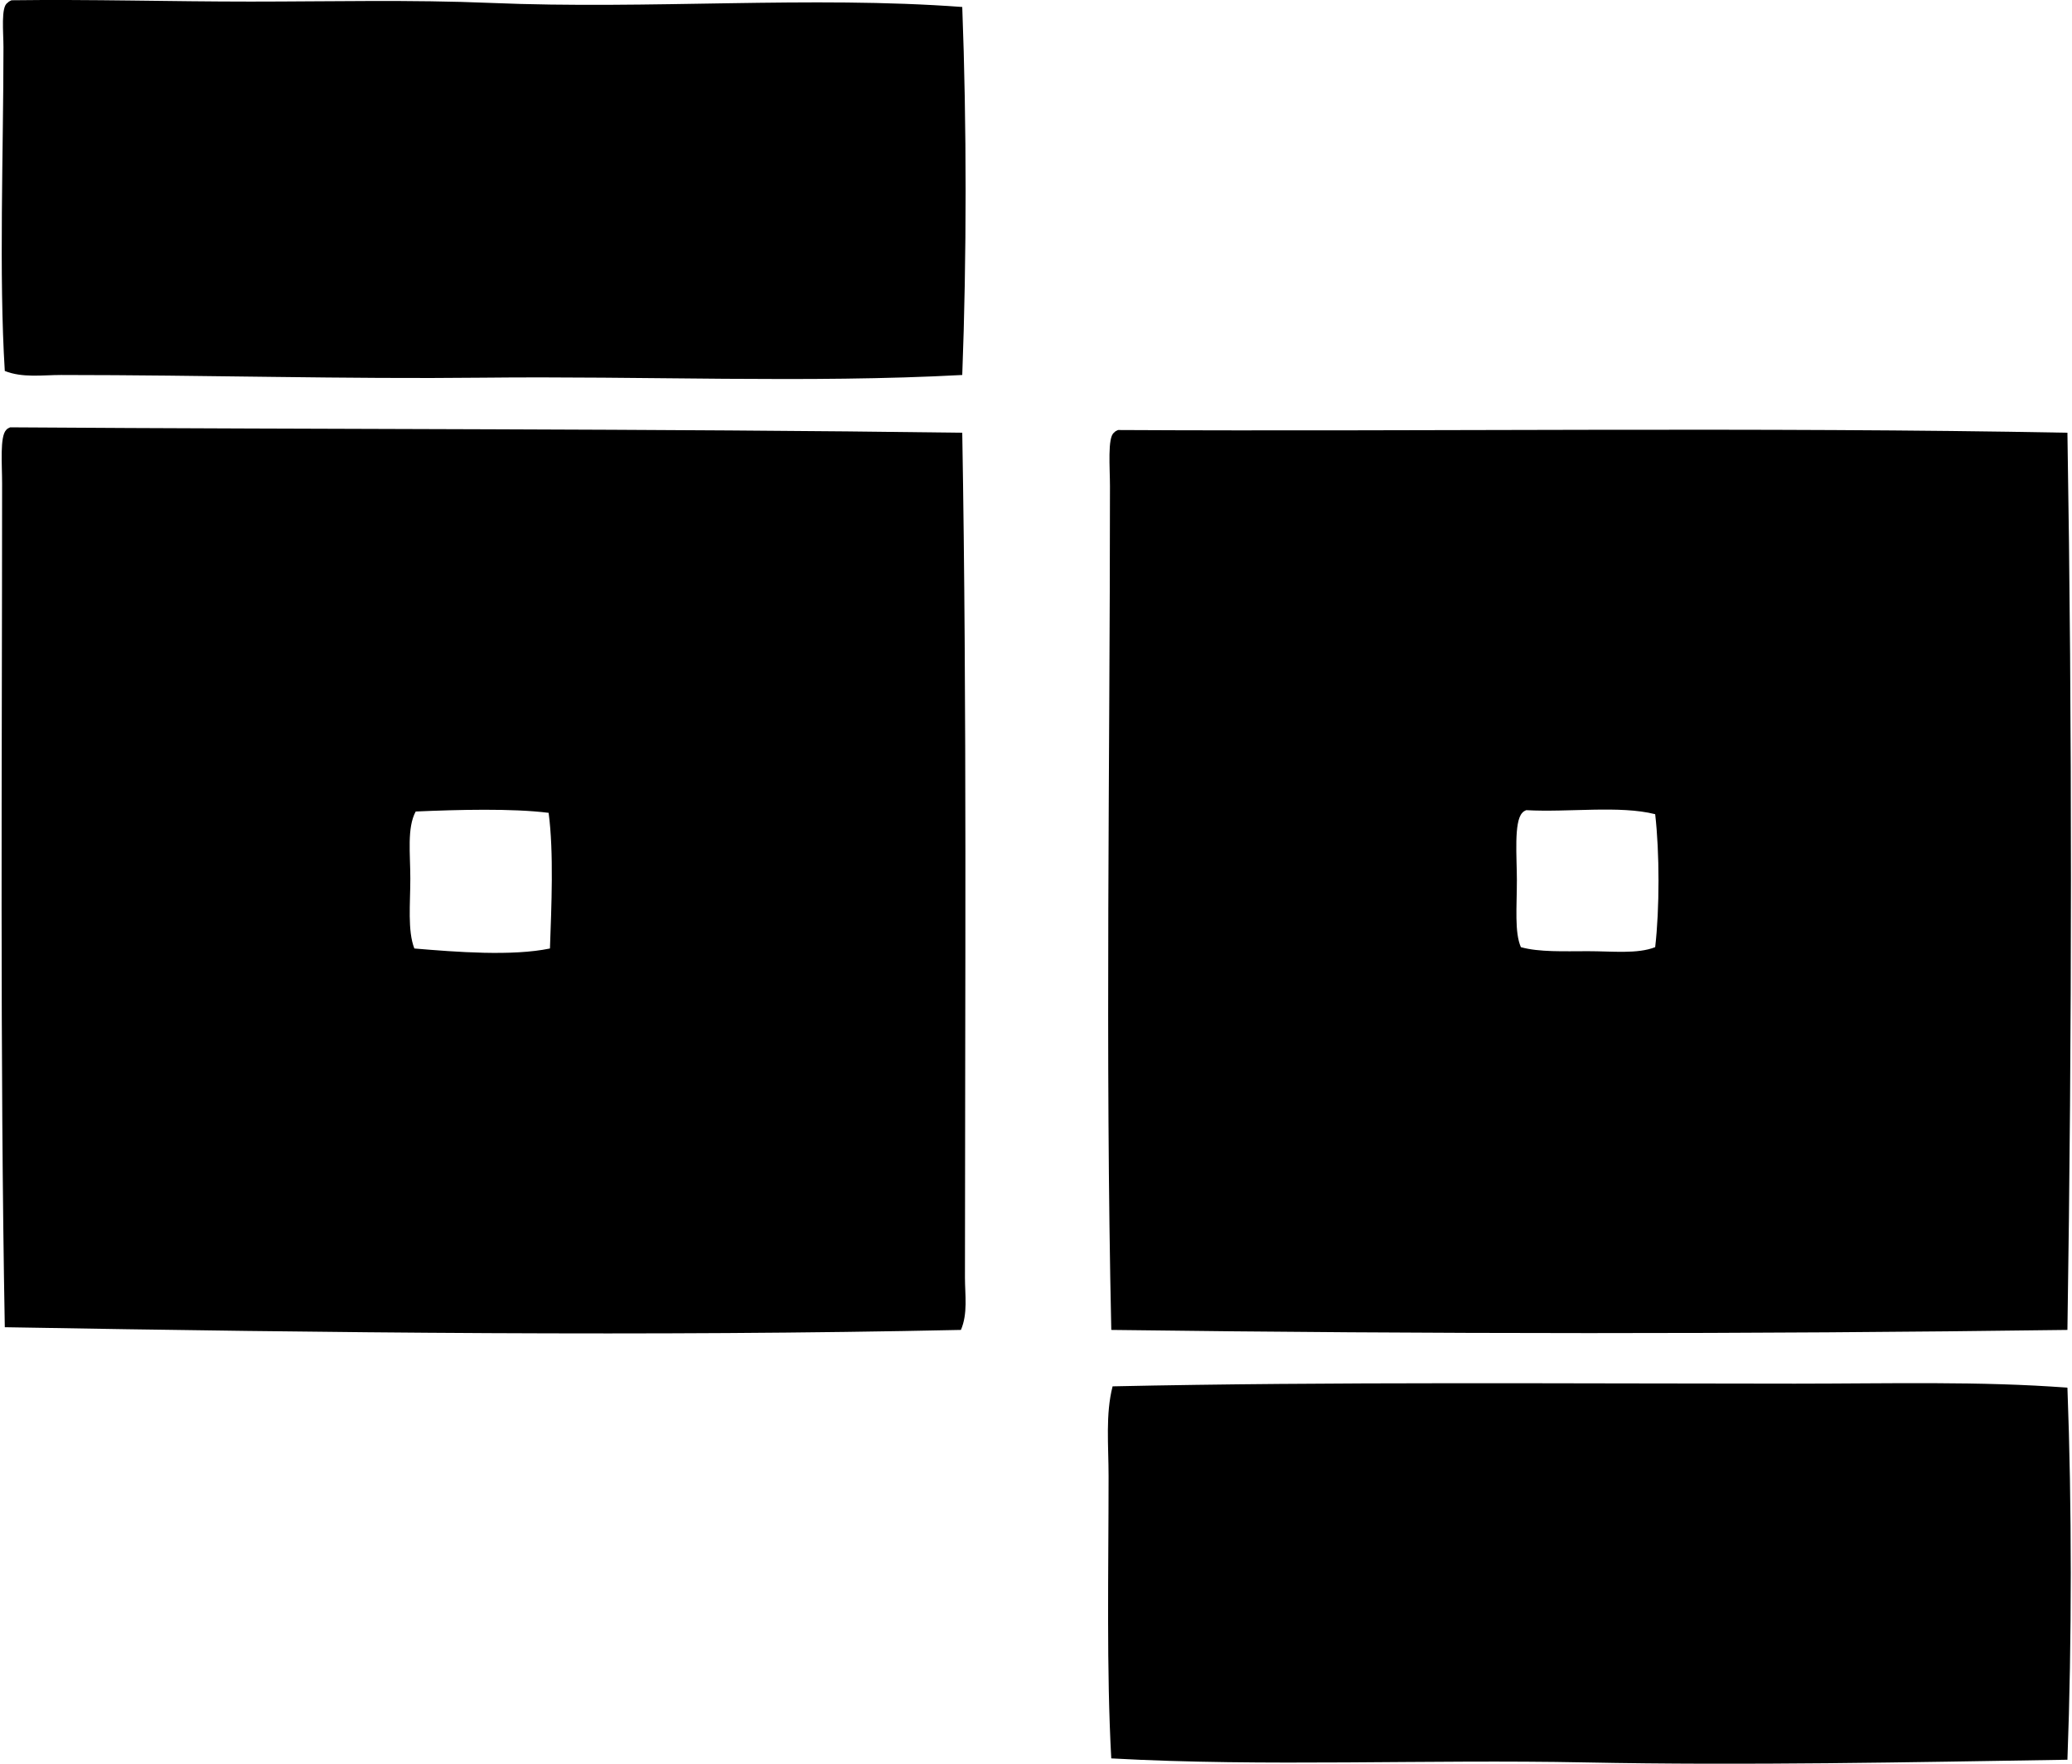 <svg xmlns="http://www.w3.org/2000/svg" width="235" height="200" fill="none" viewBox="0 0 235 200">
  <path fill="#000" fill-rule="evenodd" d="M109.136.792c.506 13.204.506 28.526 0 41.73-17.41.943-36.33.104-54.371.305-15.52.172-31.52-.302-47.826-.305-2.13 0-4.388.348-6.395-.457C-.134 31.195.39 17.178.393 5.36.393 3.663.09.76.846.333.96.194 1.13.105 1.306.03c8.997-.12 17.989.15 27.11.15 9.004 0 18.199-.23 27.261.152 18.014.762 36.21-.823 53.459.46Zm0 48.279c.54 31.187.309 63.696.306 95.799 0 1.979.342 4.076-.457 5.939-34.732.746-72.034.327-108.44-.306-.556-30.619-.31-63.816-.306-95.647 0-2.248-.268-5.325.456-6.093.111-.142.275-.231.454-.305 35.833.246 73.544.144 107.987.613Zm-61.988 42.95c-1.002 1.847-.61 4.786-.61 7.617 0 2.824-.327 5.905.456 7.918 4.774.404 11.098.888 15.38 0 .167-4.739.445-10.894-.15-15.383-4.12-.522-10.305-.358-15.076-.151Zm187.333-42.95c.546 33.17.518 68.109 0 101.738-36.311.49-72.36.472-108.441 0-.697-31.366-.154-63.962-.151-95.648 0-2.115-.293-5.563.454-6.093.111-.142.28-.231.456-.305 35.238.188 72.968-.358 107.682.308Zm-61.377 42.8c-.182.073-.345.163-.456.305-.969 1.02-.608 5.05-.608 7.616 0 3.111-.28 5.923.454 7.613 2.062.58 4.908.457 7.616.457 2.753 0 5.603.339 7.616-.457.503-4.344.503-10.734 0-15.078-4.005-1.02-9.867-.188-14.622-.457Zm61.377 65.487c.503 13.284.506 28.745 0 42.189-17.949.283-36.385.669-54.68.305-18.103-.361-36.284.509-53.764-.456-.552-9.979-.305-21.335-.305-31.986 0-3.5-.361-7.039.456-10.203 24.859-.537 51.498-.305 77.372-.305 10.656 0 21.075-.296 30.921.456Z" clip-rule="evenodd"/>
</svg>
